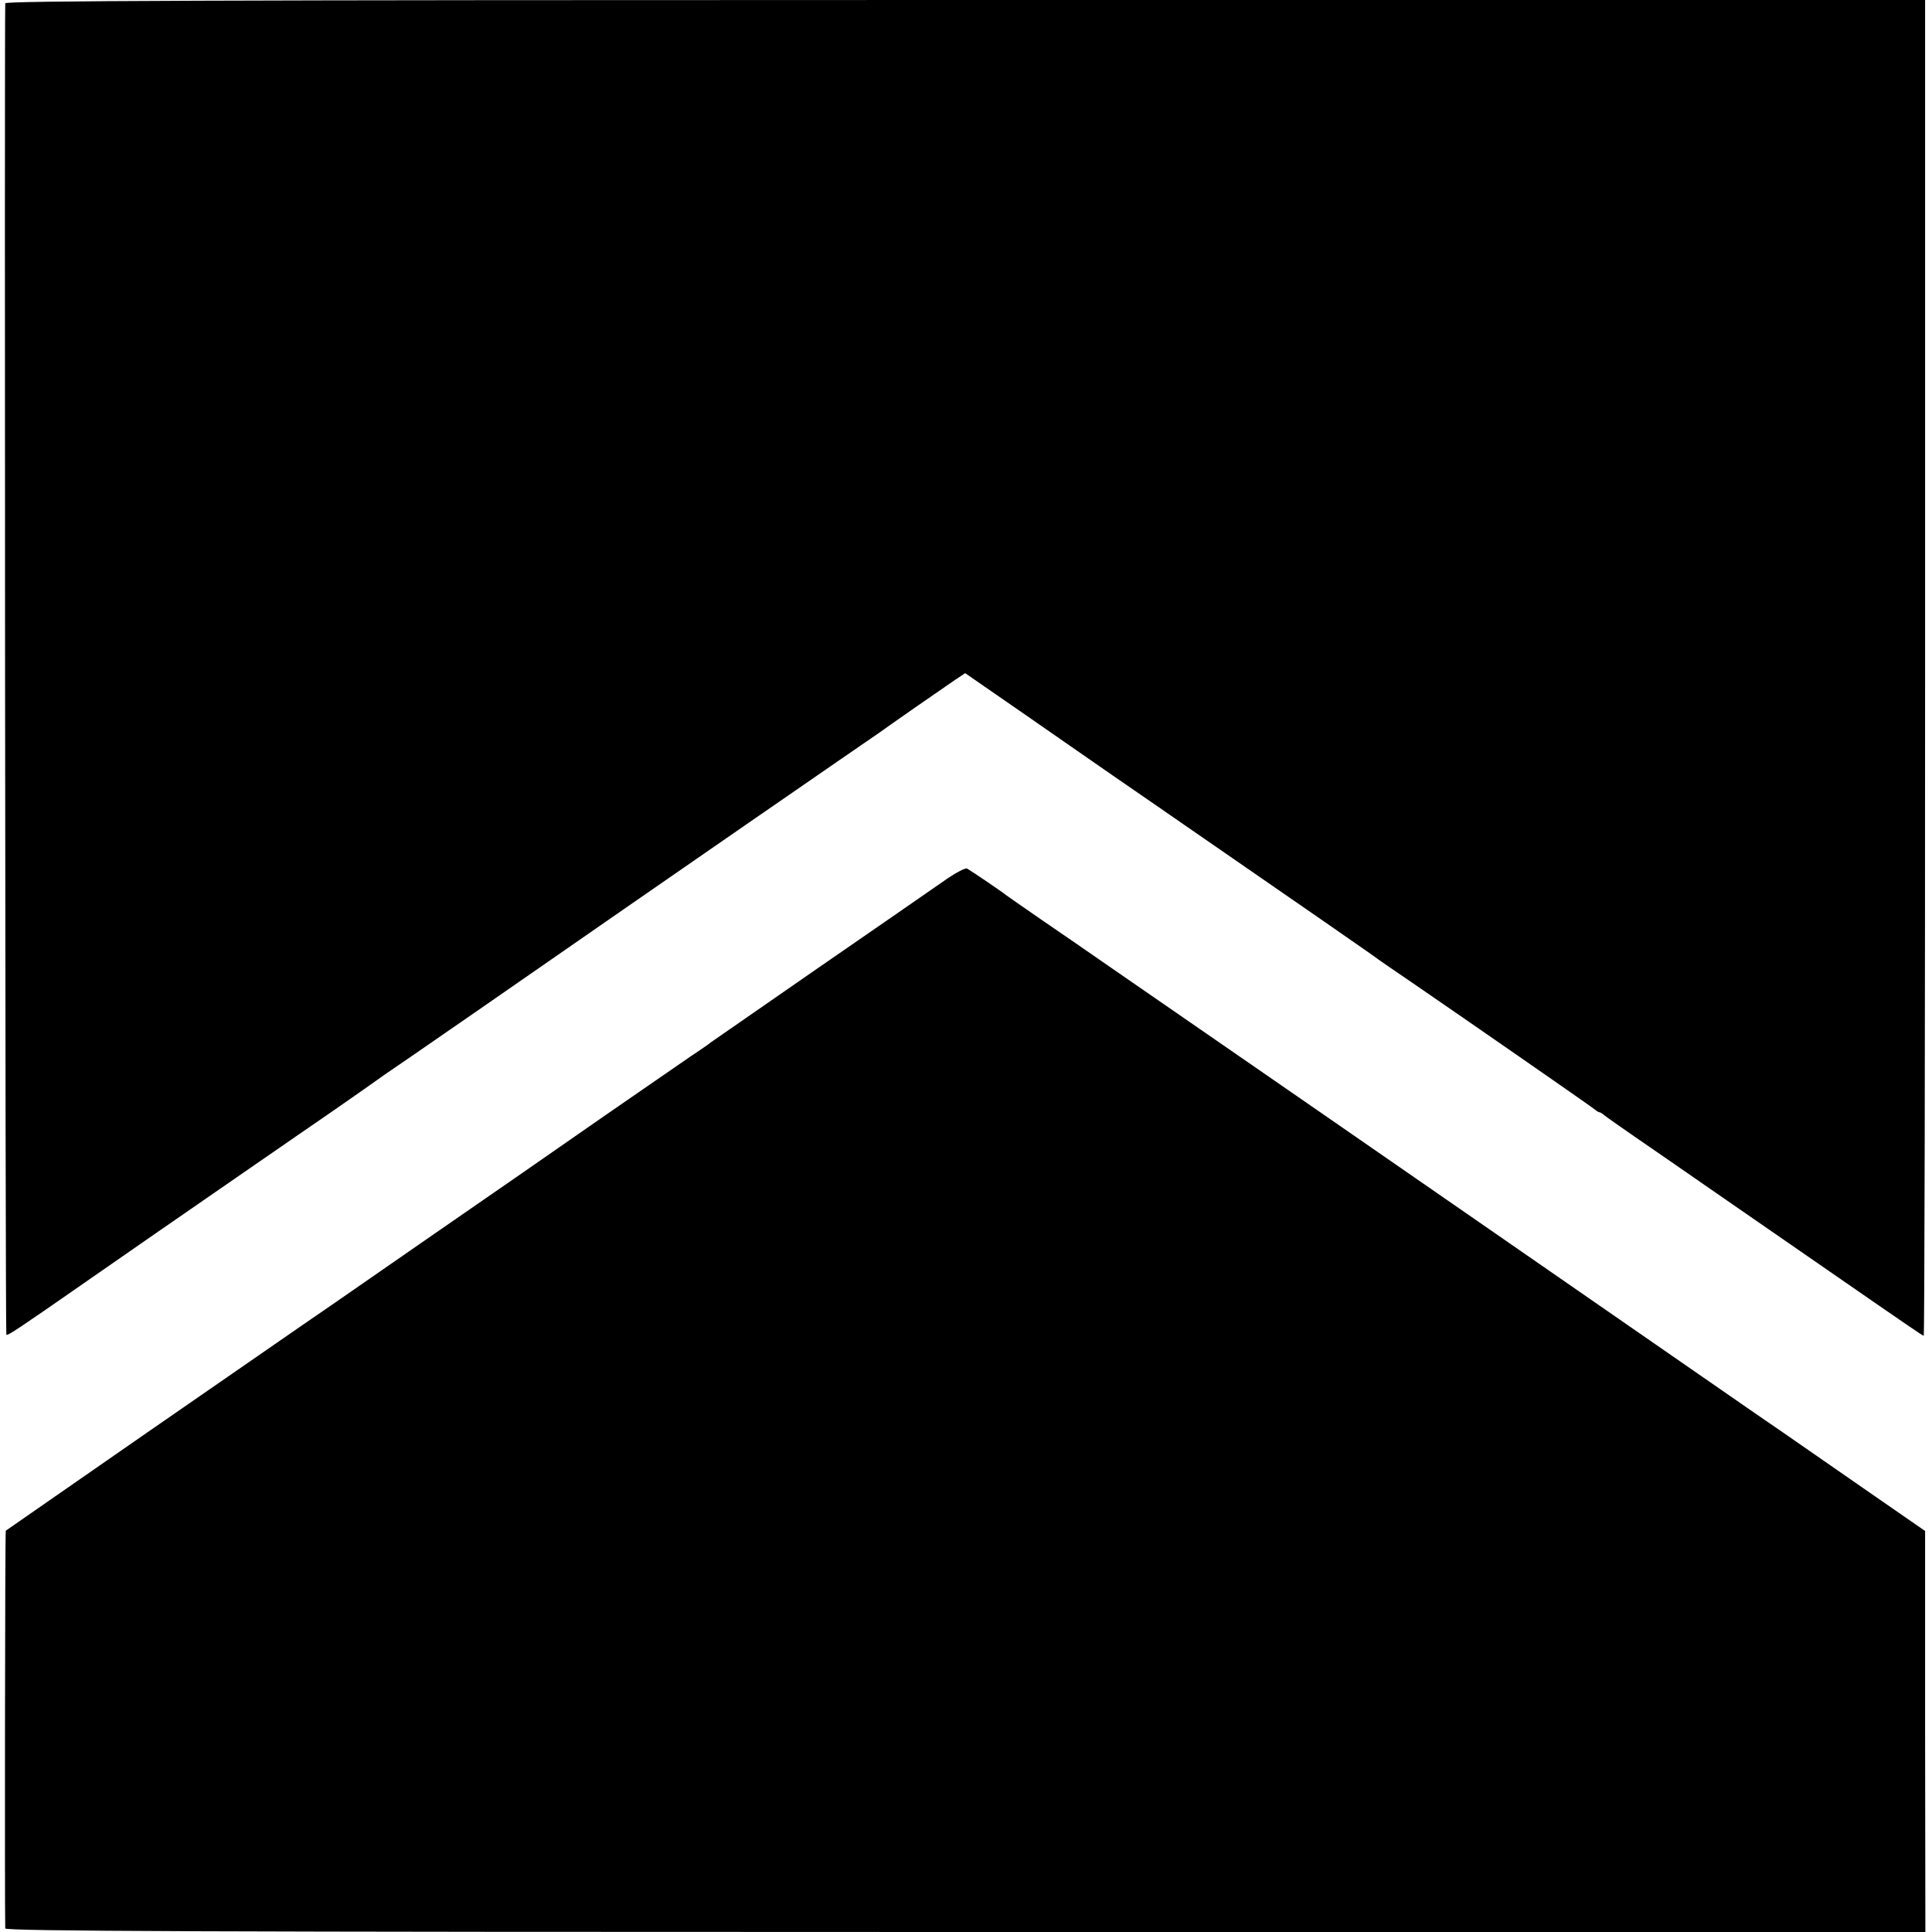 <?xml version="1.0" standalone="no"?>
<!DOCTYPE svg PUBLIC "-//W3C//DTD SVG 20010904//EN"
 "http://www.w3.org/TR/2001/REC-SVG-20010904/DTD/svg10.dtd">
<svg version="1.0" xmlns="http://www.w3.org/2000/svg"
 width="700pt" height="700pt" viewBox="0 0 700 700"
 preserveAspectRatio="xMidYMid meet">
<g transform="translate(0,700) scale(0.1,-0.1)"
fill="#000000" stroke="none">
<path d="M19 6988 c-3 -73 0 -4820 4 -4824 4 -5 50 26 287 191 144 100 367
255 592 410 111 77 248 171 303 209 55 38 116 81 136 95 20 14 45 32 55 39 31
20 574 396 899 622 241 167 590 408 748 517 65 45 129 89 141 97 37 27 240
168 277 193 l36 24 224 -155 c123 -86 231 -160 239 -166 8 -6 107 -74 220
-152 566 -391 806 -557 815 -565 6 -4 57 -40 115 -79 171 -117 654 -452 667
-463 7 -6 15 -11 18 -11 3 0 11 -5 18 -11 7 -6 57 -41 112 -79 55 -38 120 -83
145 -100 25 -17 82 -57 127 -88 78 -54 224 -155 603 -417 91 -63 167 -115 170
-115 3 0 5 1089 5 2420 l0 2420 -3477 0 c-2775 0 -3478 -3 -3479 -12z"/>
<path d="M3414 3804 c-43 -30 -248 -172 -454 -314 -206 -143 -379 -263 -385
-267 -5 -5 -39 -28 -75 -52 -36 -25 -175 -121 -310 -214 -135 -94 -272 -189
-305 -212 -65 -45 -541 -374 -670 -464 -44 -30 -100 -69 -125 -86 -25 -17
-274 -190 -555 -384 -280 -195 -512 -355 -514 -357 -3 -2 -4 -1389 -2 -1441 1
-10 704 -13 3479 -13 l3478 0 -1 726 0 727 -195 135 c-107 74 -251 174 -320
222 -69 47 -154 106 -190 131 -69 48 -1727 1196 -1890 1308 -123 85 -166 115
-346 239 -82 57 -201 139 -264 182 -63 43 -119 83 -125 87 -10 9 -122 85 -141
96 -6 4 -47 -18 -90 -49z"/>
</g>
</svg>
